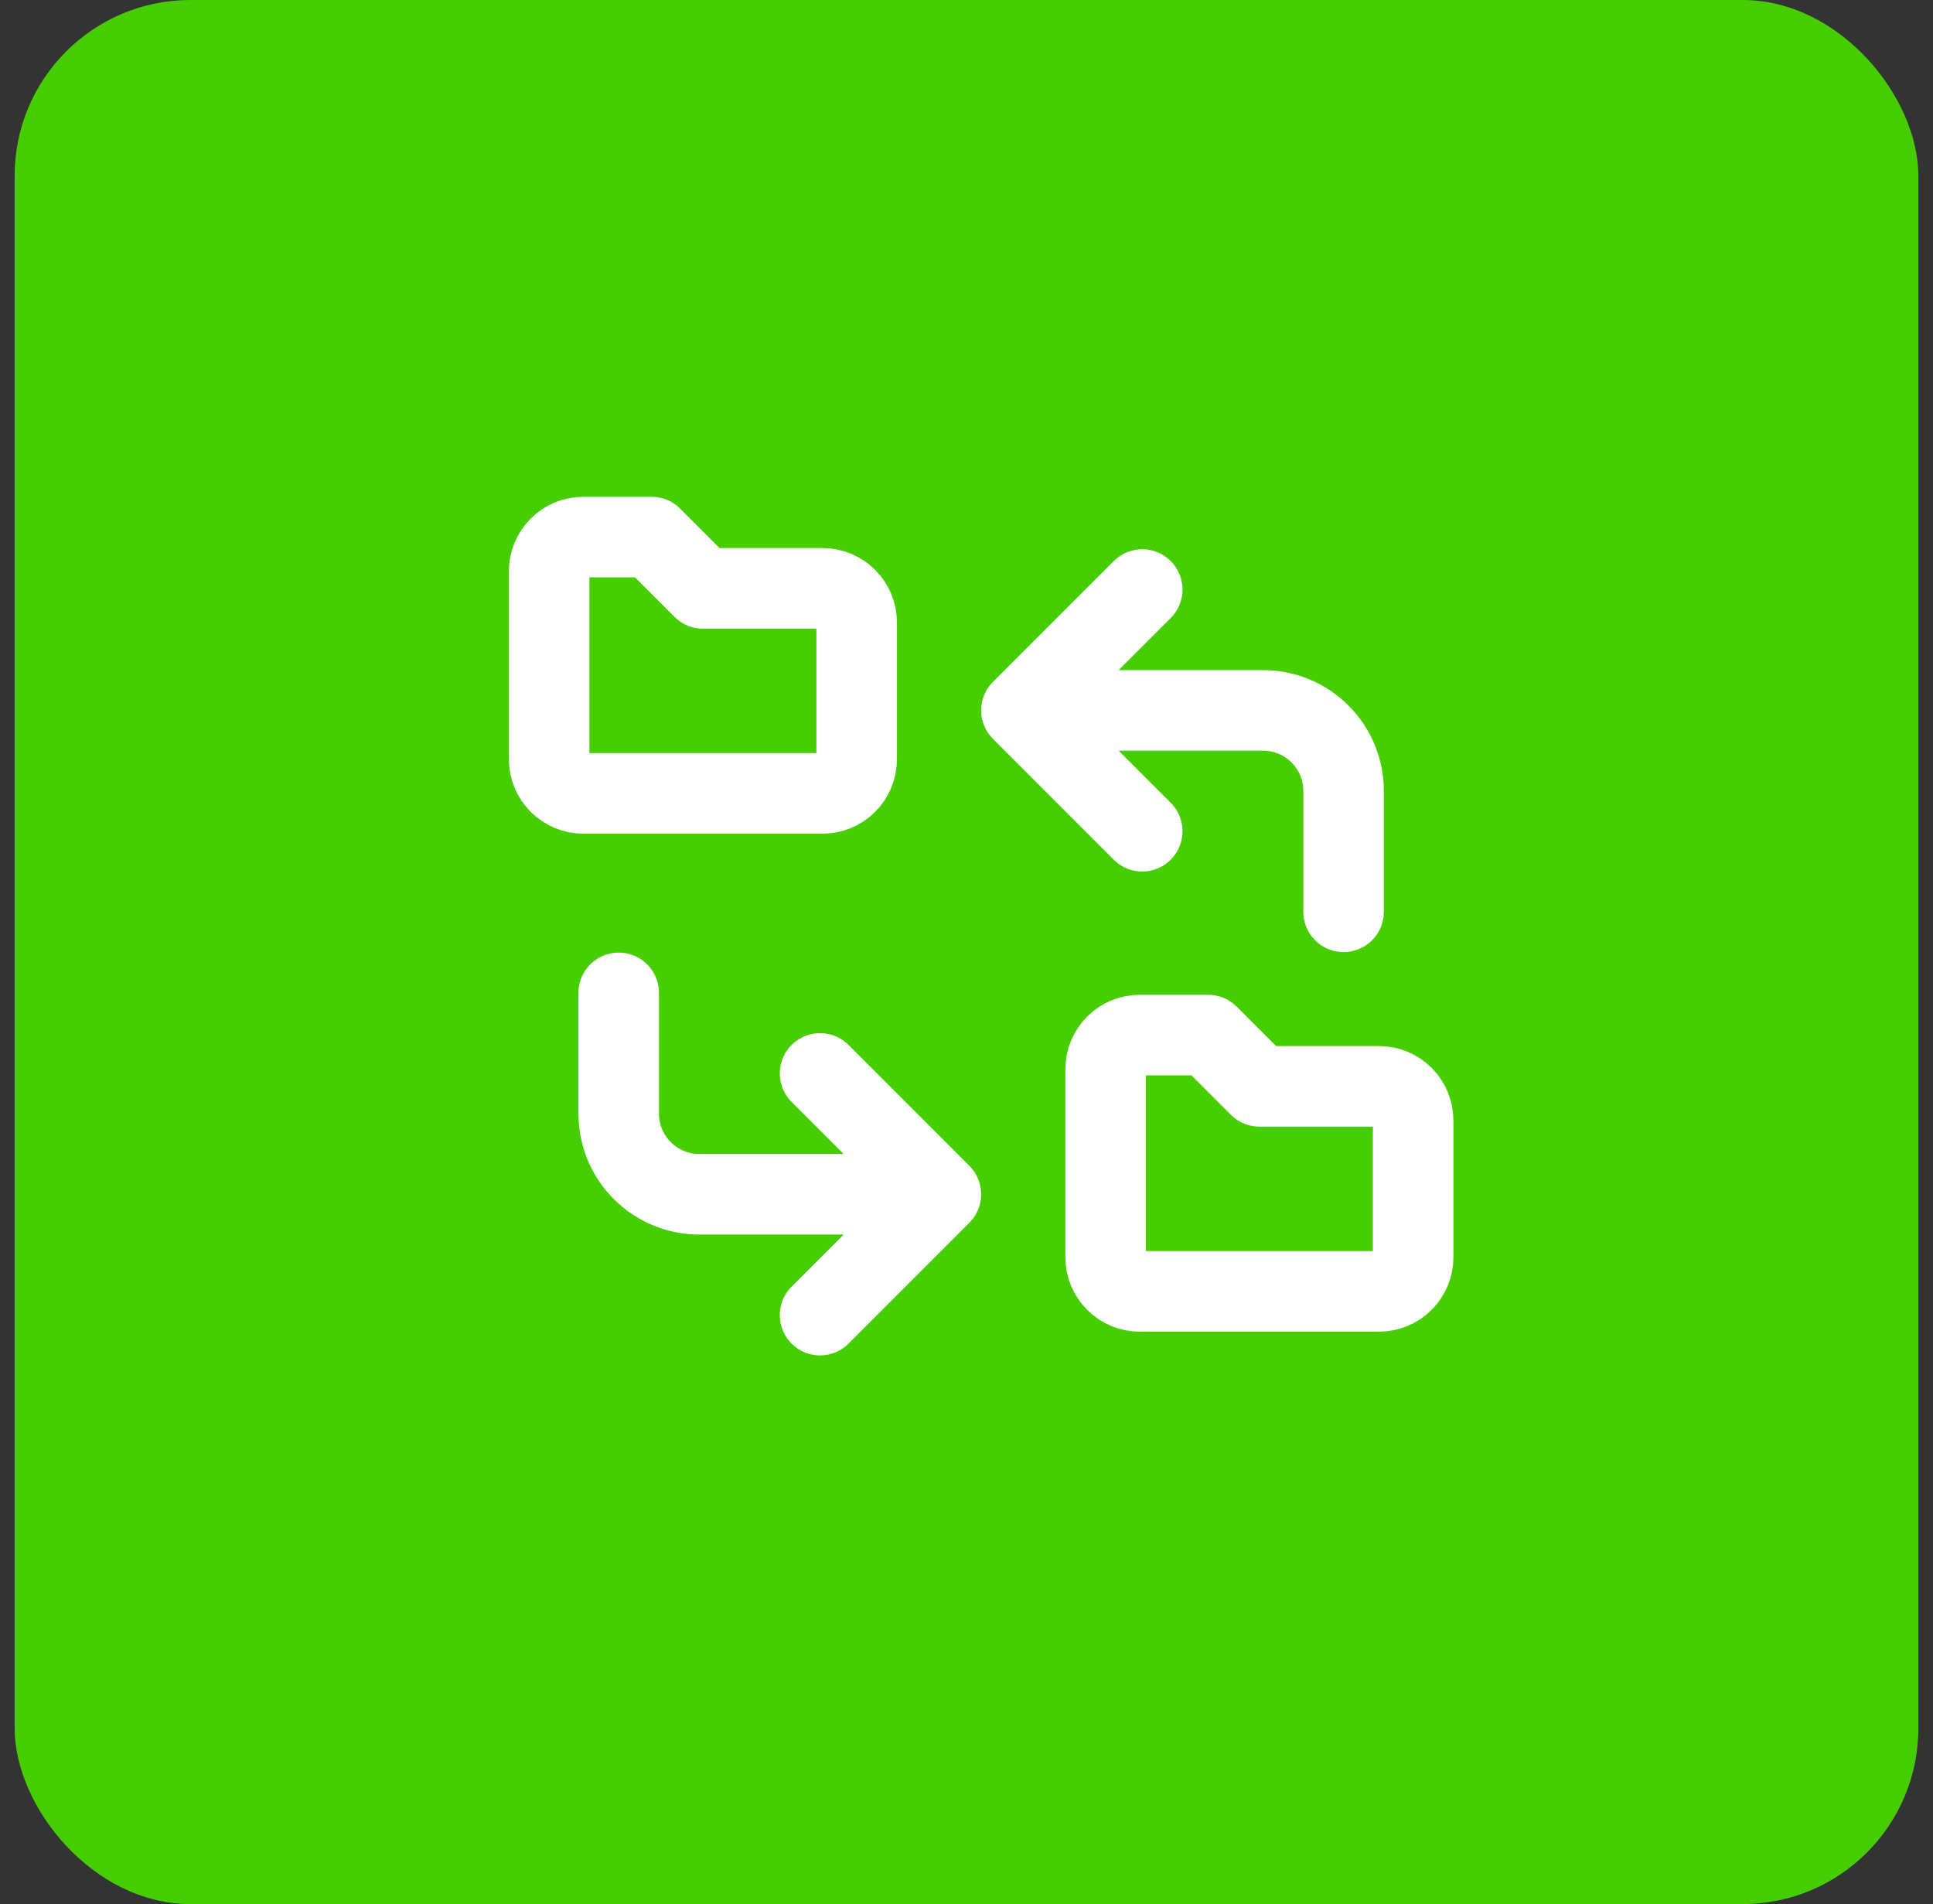 <svg xmlns="http://www.w3.org/2000/svg" width="66" height="65" viewBox="0 0 66 65" fill="none"><rect x="0" y="0" width="66" height="65" fill="#333333" stroke="none"/><rect x="0.5" width="65" height="65" rx="6" fill="#46CE02"></rect><g clip-path="url(#clip0_351_3784)"><path d="M45.875 31.125V27C45.875 26.271 45.585 25.571 45.069 25.056C44.554 24.54 43.854 24.25 43.125 24.25H34.875M34.875 24.25L39 28.375M34.875 24.25L39 20.125" stroke="white" stroke-width="2.75" stroke-linecap="round" stroke-linejoin="round"></path><path d="M21.125 33.894V38.019C21.125 38.747 21.415 39.447 21.931 39.963C22.446 40.478 23.146 40.769 23.875 40.769H32.125M32.125 40.769L28 36.644M32.125 40.769L28 44.894" stroke="white" stroke-width="2.75" stroke-linecap="round" stroke-linejoin="round"></path><g clip-path="url(#clip1_351_3784)"><path d="M19.917 18.334H22.25L24 20.084H28.083C28.393 20.084 28.689 20.206 28.908 20.425C29.127 20.644 29.25 20.941 29.25 21.25V25.917C29.25 26.226 29.127 26.523 28.908 26.742C28.689 26.961 28.393 27.084 28.083 27.084H19.917C19.607 27.084 19.311 26.961 19.092 26.742C18.873 26.523 18.75 26.226 18.75 25.917V19.5C18.75 19.191 18.873 18.894 19.092 18.675C19.311 18.456 19.607 18.334 19.917 18.334Z" stroke="white" stroke-width="2.75" stroke-linecap="round" stroke-linejoin="round"></path></g><g clip-path="url(#clip2_351_3784)"><path d="M38.917 35.334H41.25L43 37.084H47.083C47.393 37.084 47.69 37.206 47.908 37.425C48.127 37.644 48.25 37.941 48.25 38.25V42.917C48.25 43.226 48.127 43.523 47.908 43.742C47.69 43.961 47.393 44.084 47.083 44.084H38.917C38.607 44.084 38.31 43.961 38.092 43.742C37.873 43.523 37.75 43.226 37.75 42.917V36.5C37.75 36.191 37.873 35.894 38.092 35.675C38.31 35.456 38.607 35.334 38.917 35.334Z" stroke="white" stroke-width="2.75" stroke-linecap="round" stroke-linejoin="round"></path></g></g><defs><clipPath id="clip0_351_3784"><rect width="33" height="33" fill="white" transform="translate(17 16)"></rect></clipPath><clipPath id="clip1_351_3784"><rect width="14" height="14" fill="white" transform="translate(17 16)"></rect></clipPath><clipPath id="clip2_351_3784"><rect width="14" height="14" fill="white" transform="translate(36 33)"></rect></clipPath></defs></svg>